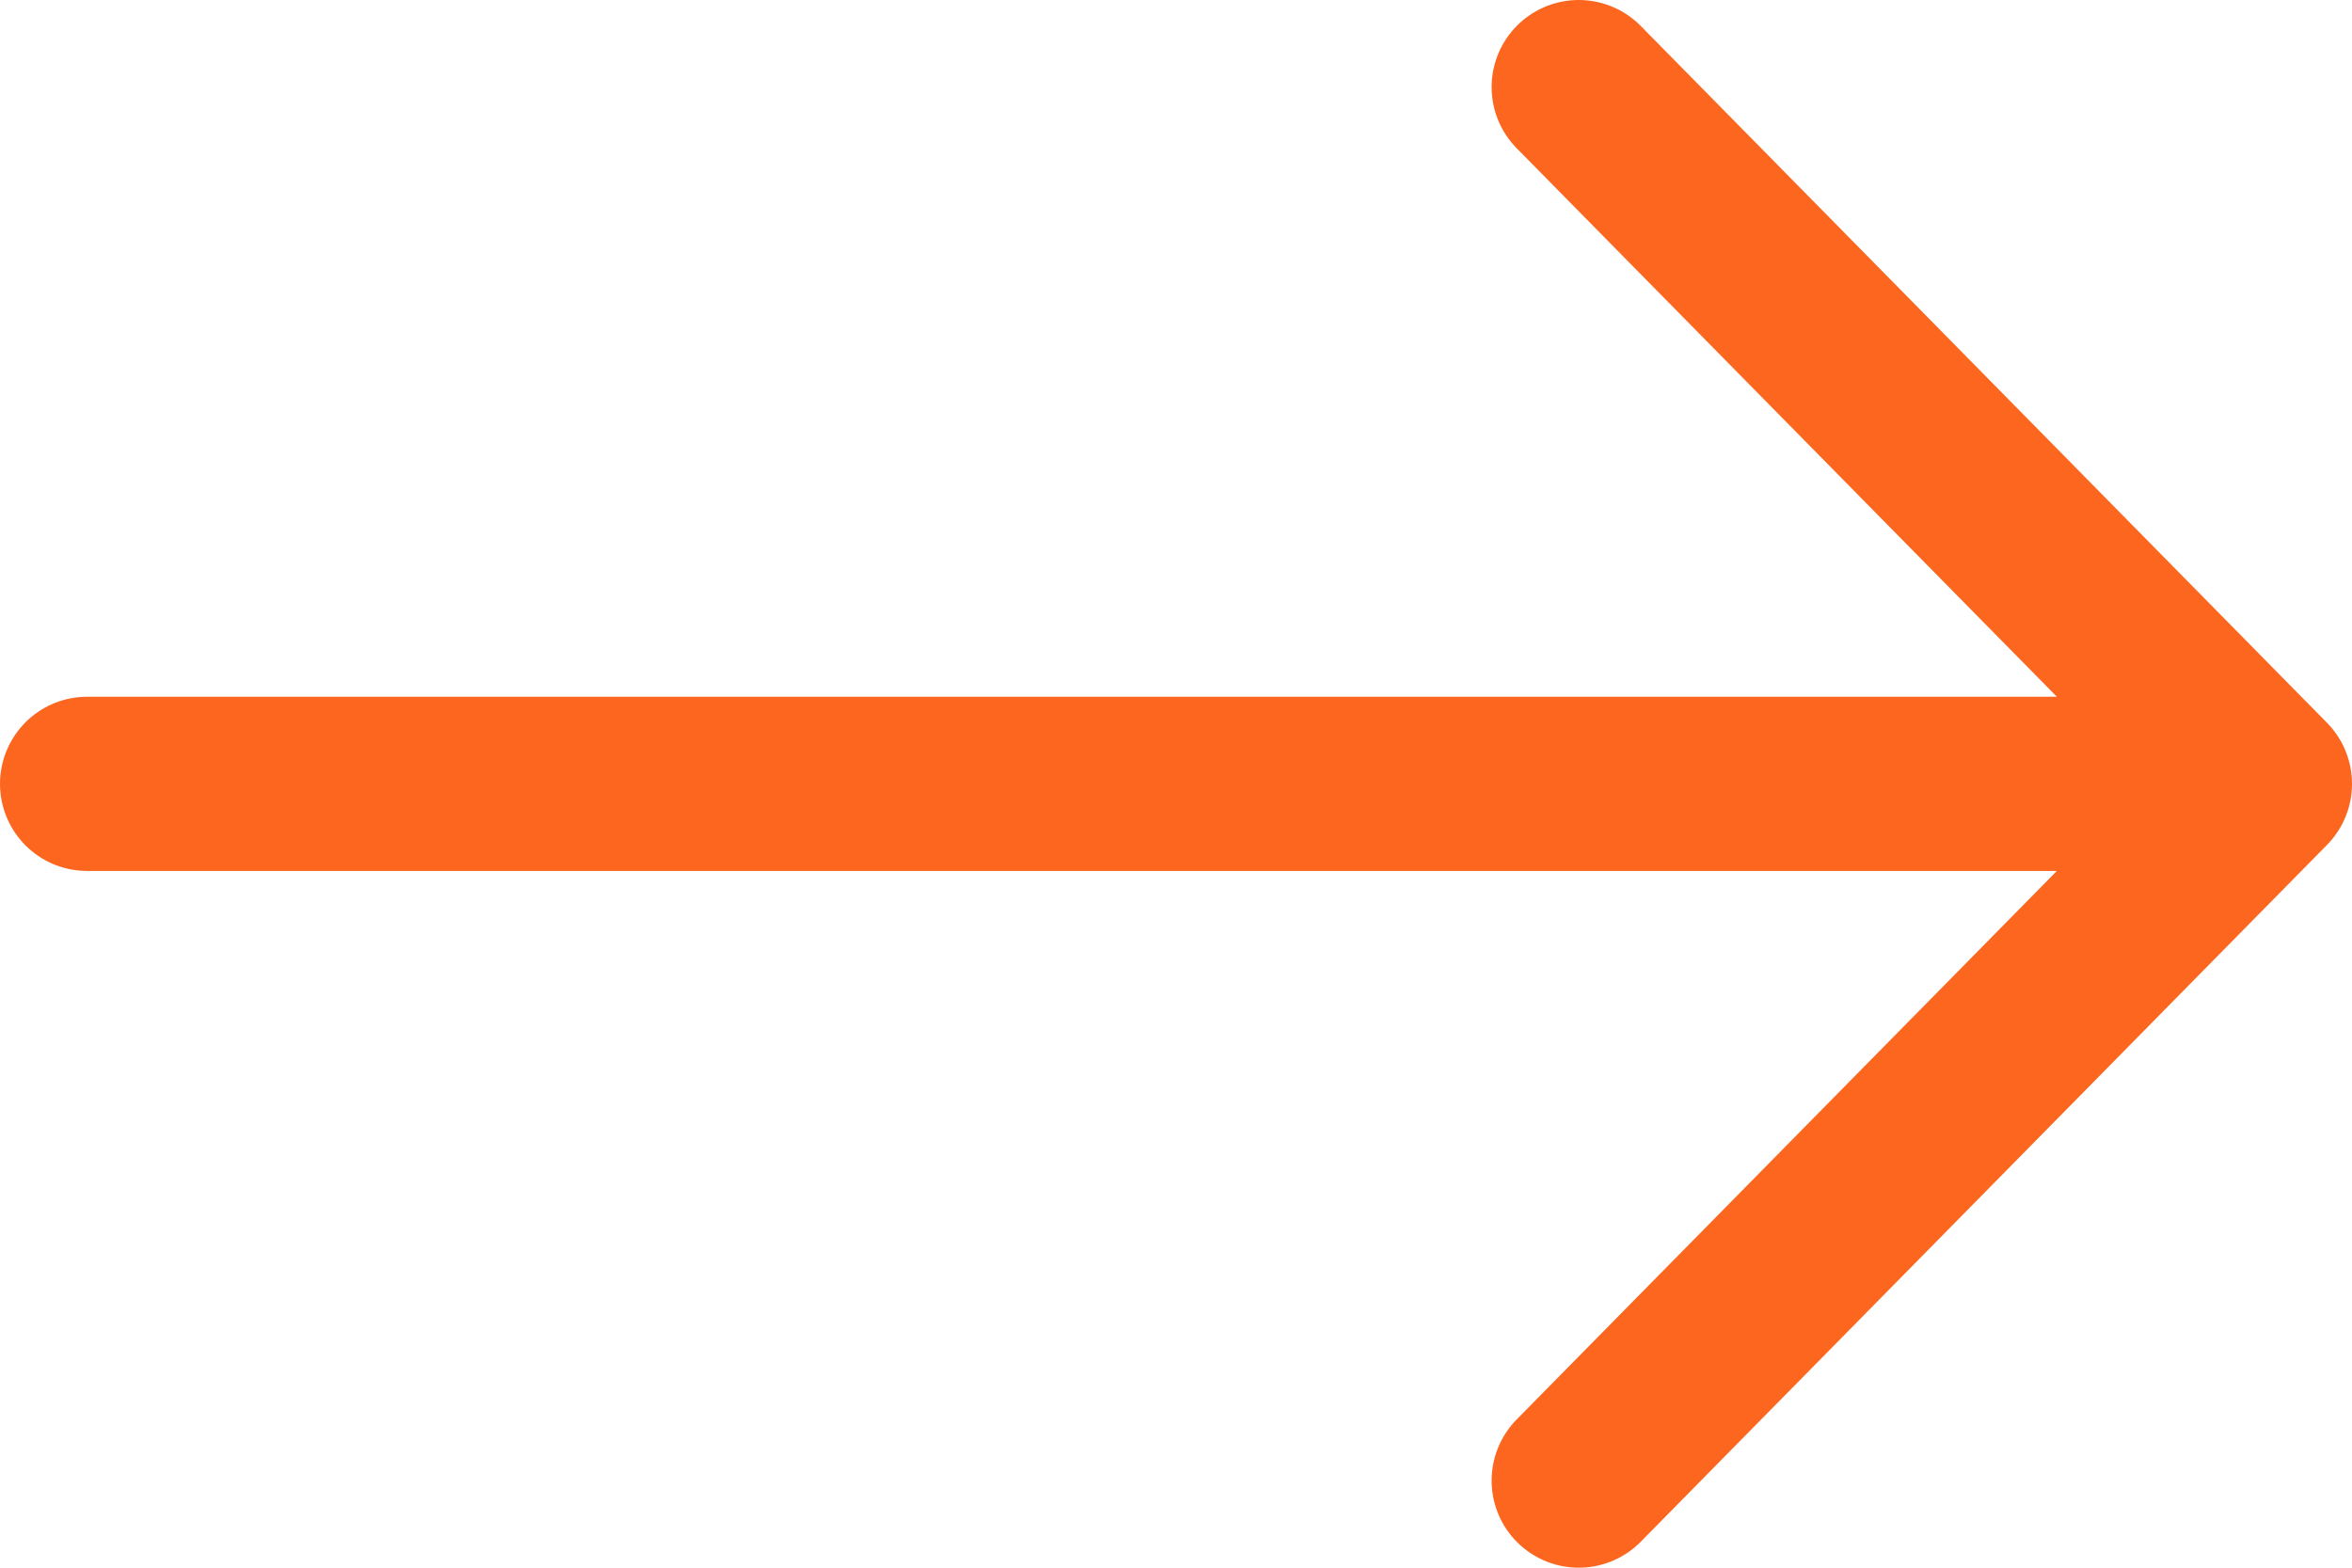 <svg width="27" height="18" viewBox="0 0 27 18" fill="none" xmlns="http://www.w3.org/2000/svg">
<path d="M18.123 1L26 9L18.123 17M24.266 9L1 9" stroke="#FC661F" stroke-width="2" stroke-linecap="round" stroke-linejoin="round"/>
</svg>

